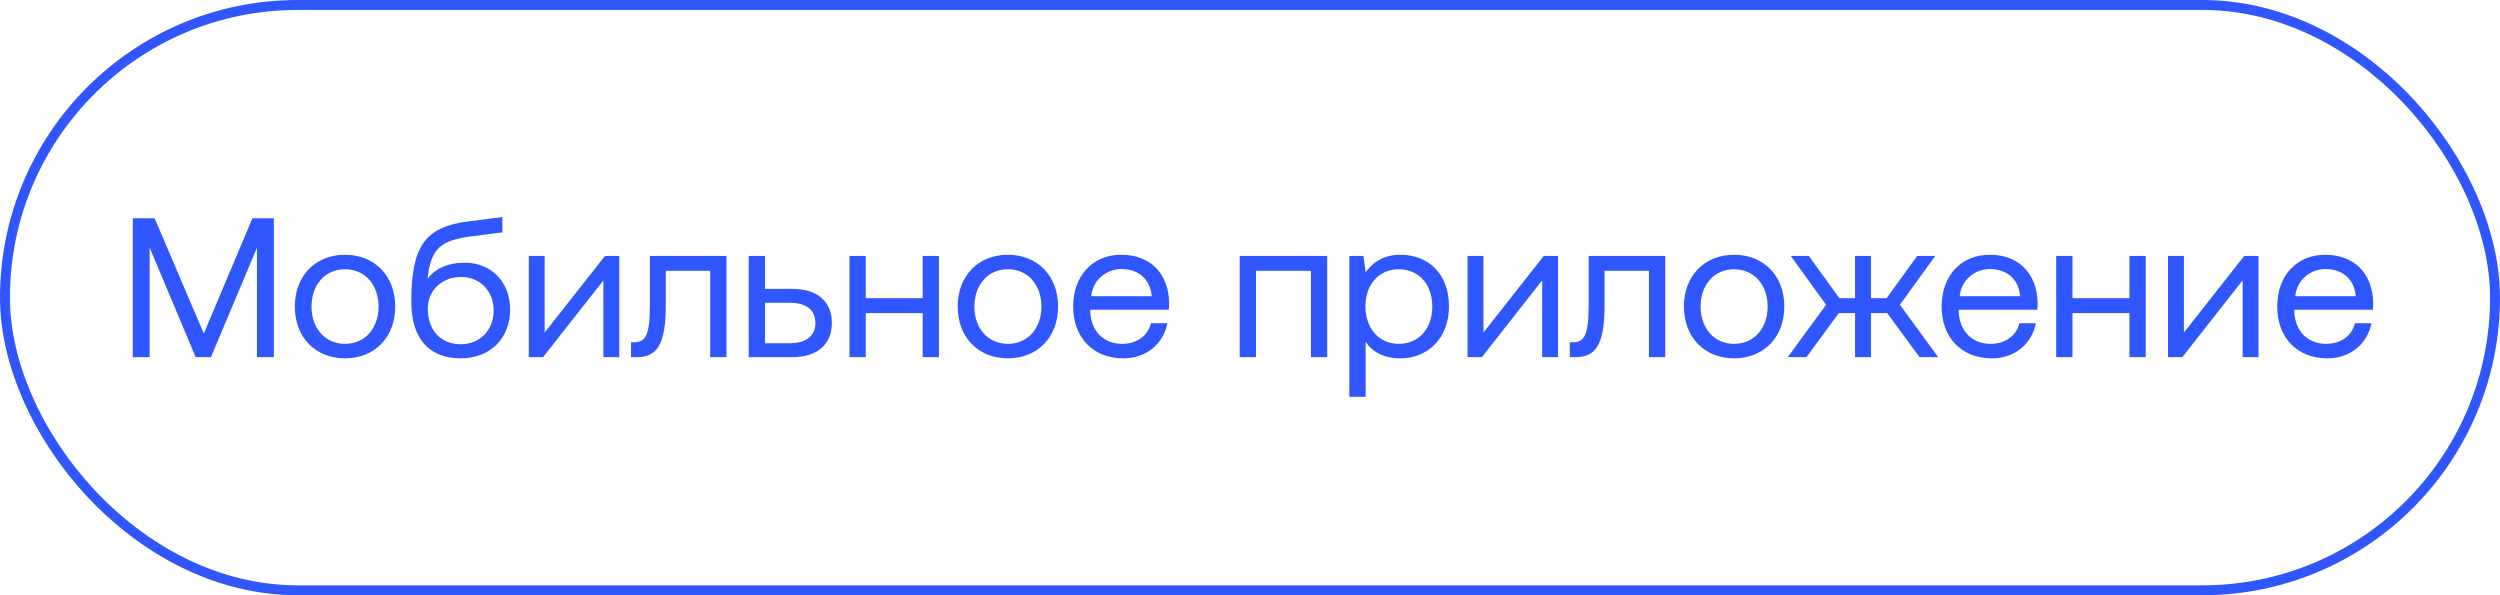 <?xml version="1.0" encoding="UTF-8"?> <svg xmlns="http://www.w3.org/2000/svg" width="252" height="60" viewBox="0 0 252 60" fill="none"><rect x="0.5" y="0.5" width="251" height="59" rx="29.5" stroke="#2F56FF"></rect><path d="M13.385 36V22H15.585L20.545 33.62L25.445 22H27.605V36H25.905V24.96L21.265 36H19.725L15.085 24.96V36H13.385ZM34.779 36.12C31.799 36.12 29.719 34 29.719 30.9C29.719 27.8 31.799 25.68 34.779 25.68C37.759 25.68 39.839 27.8 39.839 30.9C39.839 34 37.759 36.12 34.779 36.12ZM34.779 34.66C36.799 34.66 38.159 33.08 38.159 30.9C38.159 28.72 36.799 27.14 34.779 27.14C32.759 27.14 31.399 28.72 31.399 30.9C31.399 33.08 32.759 34.66 34.779 34.66ZM46.84 26.48C49.46 26.48 51.42 28.34 51.42 31.24C51.42 34.06 49.44 36.12 46.44 36.12C43.38 36.12 41.46 34.28 41.46 30.4C41.46 24.94 42.76 22.88 47.18 22.32L50.64 21.88V23.42L47.54 23.82C44.34 24.24 43.42 25.08 43.1 28.1C43.82 27.12 45.1 26.48 46.84 26.48ZM46.44 34.7C48.38 34.7 49.76 33.28 49.76 31.3C49.76 29.34 48.4 27.92 46.48 27.92C44.48 27.92 43.12 29.34 43.12 31.1C43.12 33.38 44.52 34.7 46.44 34.7ZM54.742 36H53.302V25.8H54.902V33.52L60.982 25.8H62.422V36H60.822V28.26L54.742 36ZM64.169 36H63.609V34.5H63.909C65.069 34.5 65.509 33.8 65.509 30.74V25.8H73.229V36H71.589V27.3H67.109V30.8C67.109 34.86 66.149 36 64.169 36ZM79.85 36H75.47V25.8H77.11V29.12H79.85C82.39 29.12 83.85 30.38 83.85 32.56C83.85 34.72 82.39 36 79.85 36ZM77.11 30.52V34.6H79.59C81.27 34.6 82.19 33.86 82.19 32.56C82.19 31.22 81.27 30.52 79.59 30.52H77.11ZM93.006 30.06V25.8H94.646V36H93.006V31.56H87.266V36H85.626V25.8H87.266V30.06H93.006ZM101.595 36.12C98.615 36.12 96.535 34 96.535 30.9C96.535 27.8 98.615 25.68 101.595 25.68C104.575 25.68 106.655 27.8 106.655 30.9C106.655 34 104.575 36.12 101.595 36.12ZM101.595 34.66C103.615 34.66 104.975 33.08 104.975 30.9C104.975 28.72 103.615 27.14 101.595 27.14C99.575 27.14 98.215 28.72 98.215 30.9C98.215 33.08 99.575 34.66 101.595 34.66ZM113.236 36.12C110.176 36.12 108.176 34.02 108.176 30.9C108.176 27.8 110.136 25.68 113.016 25.68C115.896 25.68 117.776 27.5 117.856 30.52C117.856 30.74 117.836 30.98 117.816 31.22H109.896V31.36C109.956 33.3 111.176 34.66 113.116 34.66C114.556 34.66 115.676 33.9 116.016 32.58H117.676C117.276 34.62 115.596 36.12 113.236 36.12ZM109.996 29.86H116.096C115.936 28.1 114.736 27.12 113.036 27.12C111.536 27.12 110.156 28.2 109.996 29.86ZM126.602 36H124.962V25.8H133.782V36H132.142V27.3H126.602V36ZM141.156 25.68C143.976 25.68 146.056 27.58 146.056 30.9C146.056 34.02 143.976 36.12 141.156 36.12C139.436 36.12 138.276 35.42 137.656 34.44V40H136.016V25.8H137.436L137.656 27.44C138.336 26.5 139.436 25.68 141.156 25.68ZM140.996 34.66C143.016 34.66 144.376 33.12 144.376 30.9C144.376 28.68 143.016 27.14 140.996 27.14C138.996 27.14 137.636 28.68 137.636 30.86C137.636 33.1 138.996 34.66 140.996 34.66ZM149.371 36H147.931V25.8H149.531V33.52L155.611 25.8H157.051V36H155.451V28.26L149.371 36ZM158.798 36H158.238V34.5H158.538C159.698 34.5 160.138 33.8 160.138 30.74V25.8H167.858V36H166.218V27.3H161.738V30.8C161.738 34.86 160.778 36 158.798 36ZM174.799 36.12C171.819 36.12 169.739 34 169.739 30.9C169.739 27.8 171.819 25.68 174.799 25.68C177.779 25.68 179.859 27.8 179.859 30.9C179.859 34 177.779 36.12 174.799 36.12ZM174.799 34.66C176.819 34.66 178.179 33.08 178.179 30.9C178.179 28.72 176.819 27.14 174.799 27.14C172.779 27.14 171.419 28.72 171.419 30.9C171.419 33.08 172.779 34.66 174.799 34.66ZM182.09 36H180.21L184.07 30.72L180.51 25.8H182.33L185.41 30.06H186.99V25.8H188.59V30.06H190.17L193.25 25.8H195.07L191.51 30.72L195.37 36H193.49L190.23 31.56H188.59V36H186.99V31.56H185.35L182.09 36ZM200.775 36.12C197.715 36.12 195.715 34.02 195.715 30.9C195.715 27.8 197.675 25.68 200.555 25.68C203.435 25.68 205.315 27.5 205.395 30.52C205.395 30.74 205.375 30.98 205.355 31.22H197.435V31.36C197.495 33.3 198.715 34.66 200.655 34.66C202.095 34.66 203.215 33.9 203.555 32.58H205.215C204.815 34.62 203.135 36.12 200.775 36.12ZM197.535 29.86H203.635C203.475 28.1 202.275 27.12 200.575 27.12C199.075 27.12 197.695 28.2 197.535 29.86ZM214.646 30.06V25.8H216.286V36H214.646V31.56H208.906V36H207.266V25.8H208.906V30.06H214.646ZM219.976 36H218.536V25.8H220.136V33.52L226.216 25.8H227.656V36H226.056V28.26L219.976 36ZM234.603 36.12C231.543 36.12 229.543 34.02 229.543 30.9C229.543 27.8 231.503 25.68 234.383 25.68C237.263 25.68 239.143 27.5 239.223 30.52C239.223 30.74 239.203 30.98 239.183 31.22H231.263V31.36C231.323 33.3 232.543 34.66 234.483 34.66C235.923 34.66 237.043 33.9 237.383 32.58H239.043C238.643 34.62 236.963 36.12 234.603 36.12ZM231.363 29.86H237.463C237.303 28.1 236.103 27.12 234.403 27.12C232.903 27.12 231.523 28.2 231.363 29.86Z" fill="#2F56FF"></path></svg> 